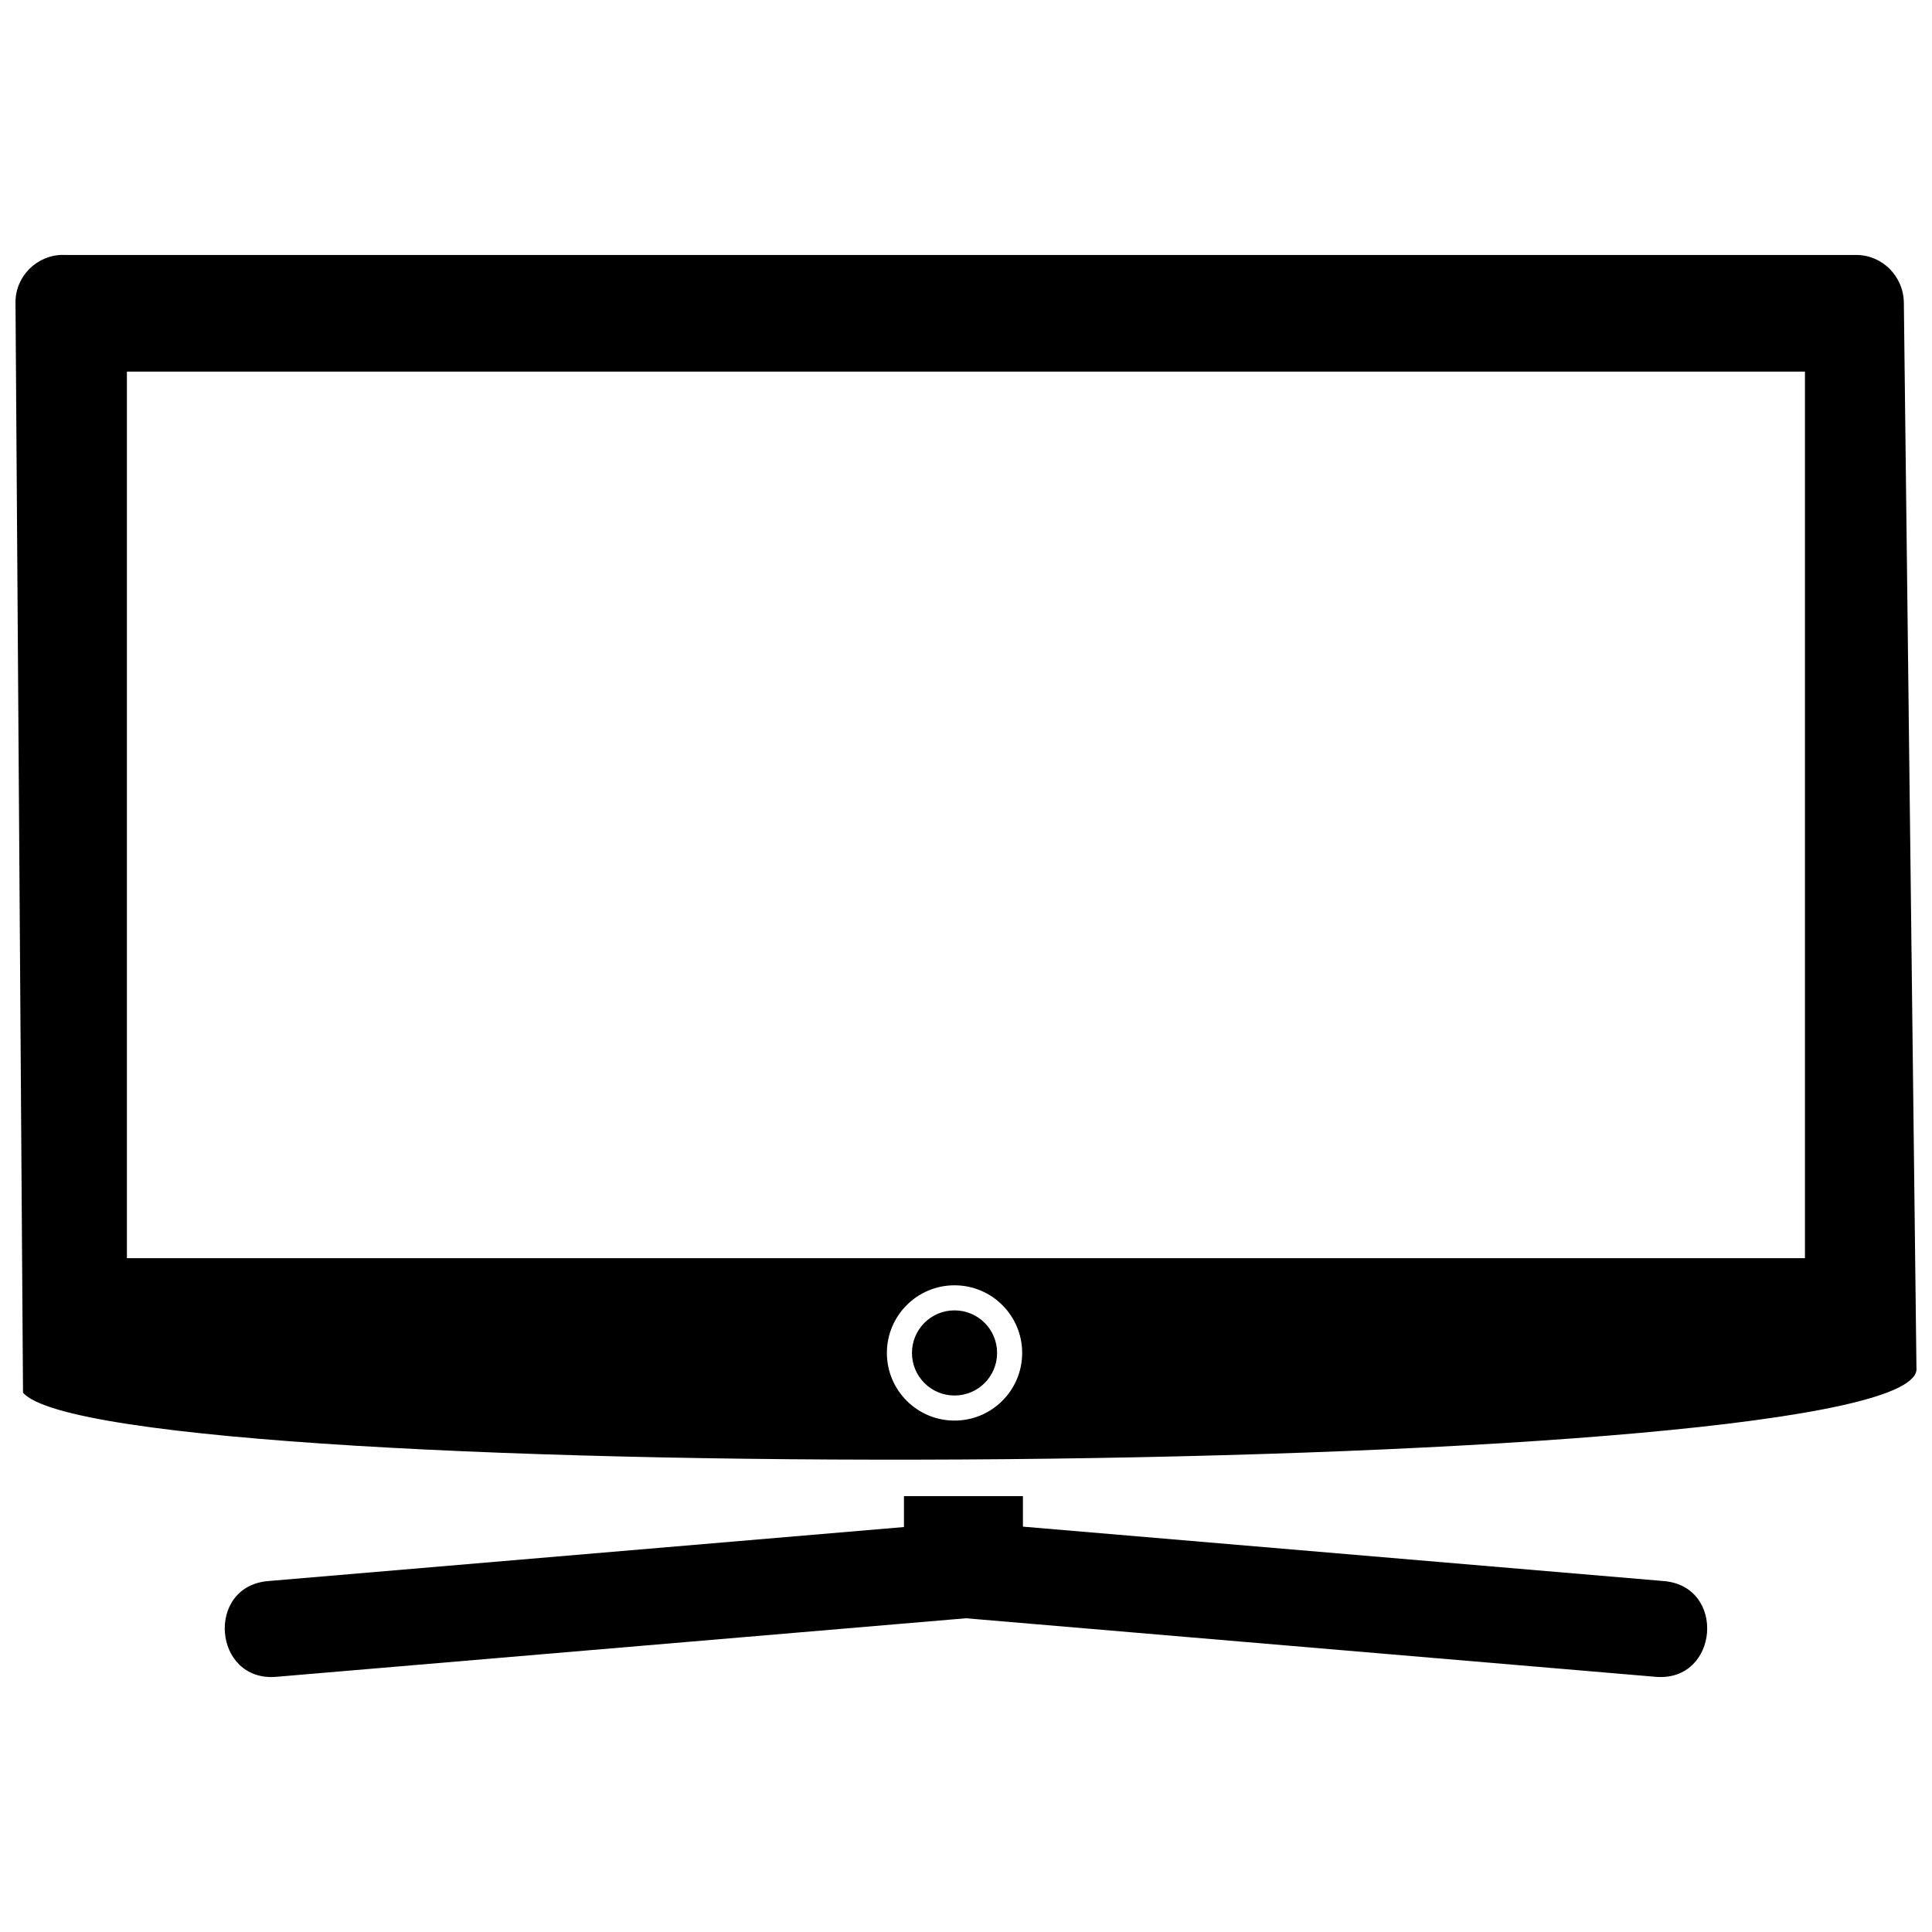 <?xml version="1.0" encoding="UTF-8"?>
<!-- Uploaded to: SVG Repo, www.svgrepo.com, Generator: SVG Repo Mixer Tools -->
<svg width="800px" height="800px" version="1.1" viewBox="144 144 512 512" xmlns="http://www.w3.org/2000/svg">
 <defs>
  <clipPath id="a">
   <path d="m148.09 211h503.81v378h-503.81z"/>
  </clipPath>
 </defs>
 <g clip-path="url(#a)">
  <path d="m160.7 211.57h475.23c6.934 0 12.52 5.695 12.609 12.609l3.34 282.26c3.754 30.031-479.6 32.438-501.78 6.629l-1.992-288.91c-0.035-6.934 5.676-12.609 12.609-12.609zm236.26 273.05c9.898 0 17.926 8.027 17.926 17.926 0 9.898-8.027 17.926-17.926 17.926-9.898 0-17.926-8.027-17.926-17.926 0-9.898 8.027-17.926 17.926-17.926zm0 6.644c6.234 0 11.281 5.047 11.281 11.281s-5.047 11.281-11.281 11.281-11.281-5.047-11.281-11.281 5.047-11.281 11.281-11.281zm-13.398 49.23h31.523v8.082l169.82 14.422c16.688 1.383 14.602 26.762-2.102 25.379l-182.81-15.52-182.81 15.52c-16.703 1.383-18.789-23.996-2.102-25.379l168.48-14.316v-8.207zm-205.93-298.01h444.7v234.95h-444.7z" fill-rule="evenodd"/>
 </g>
</svg>